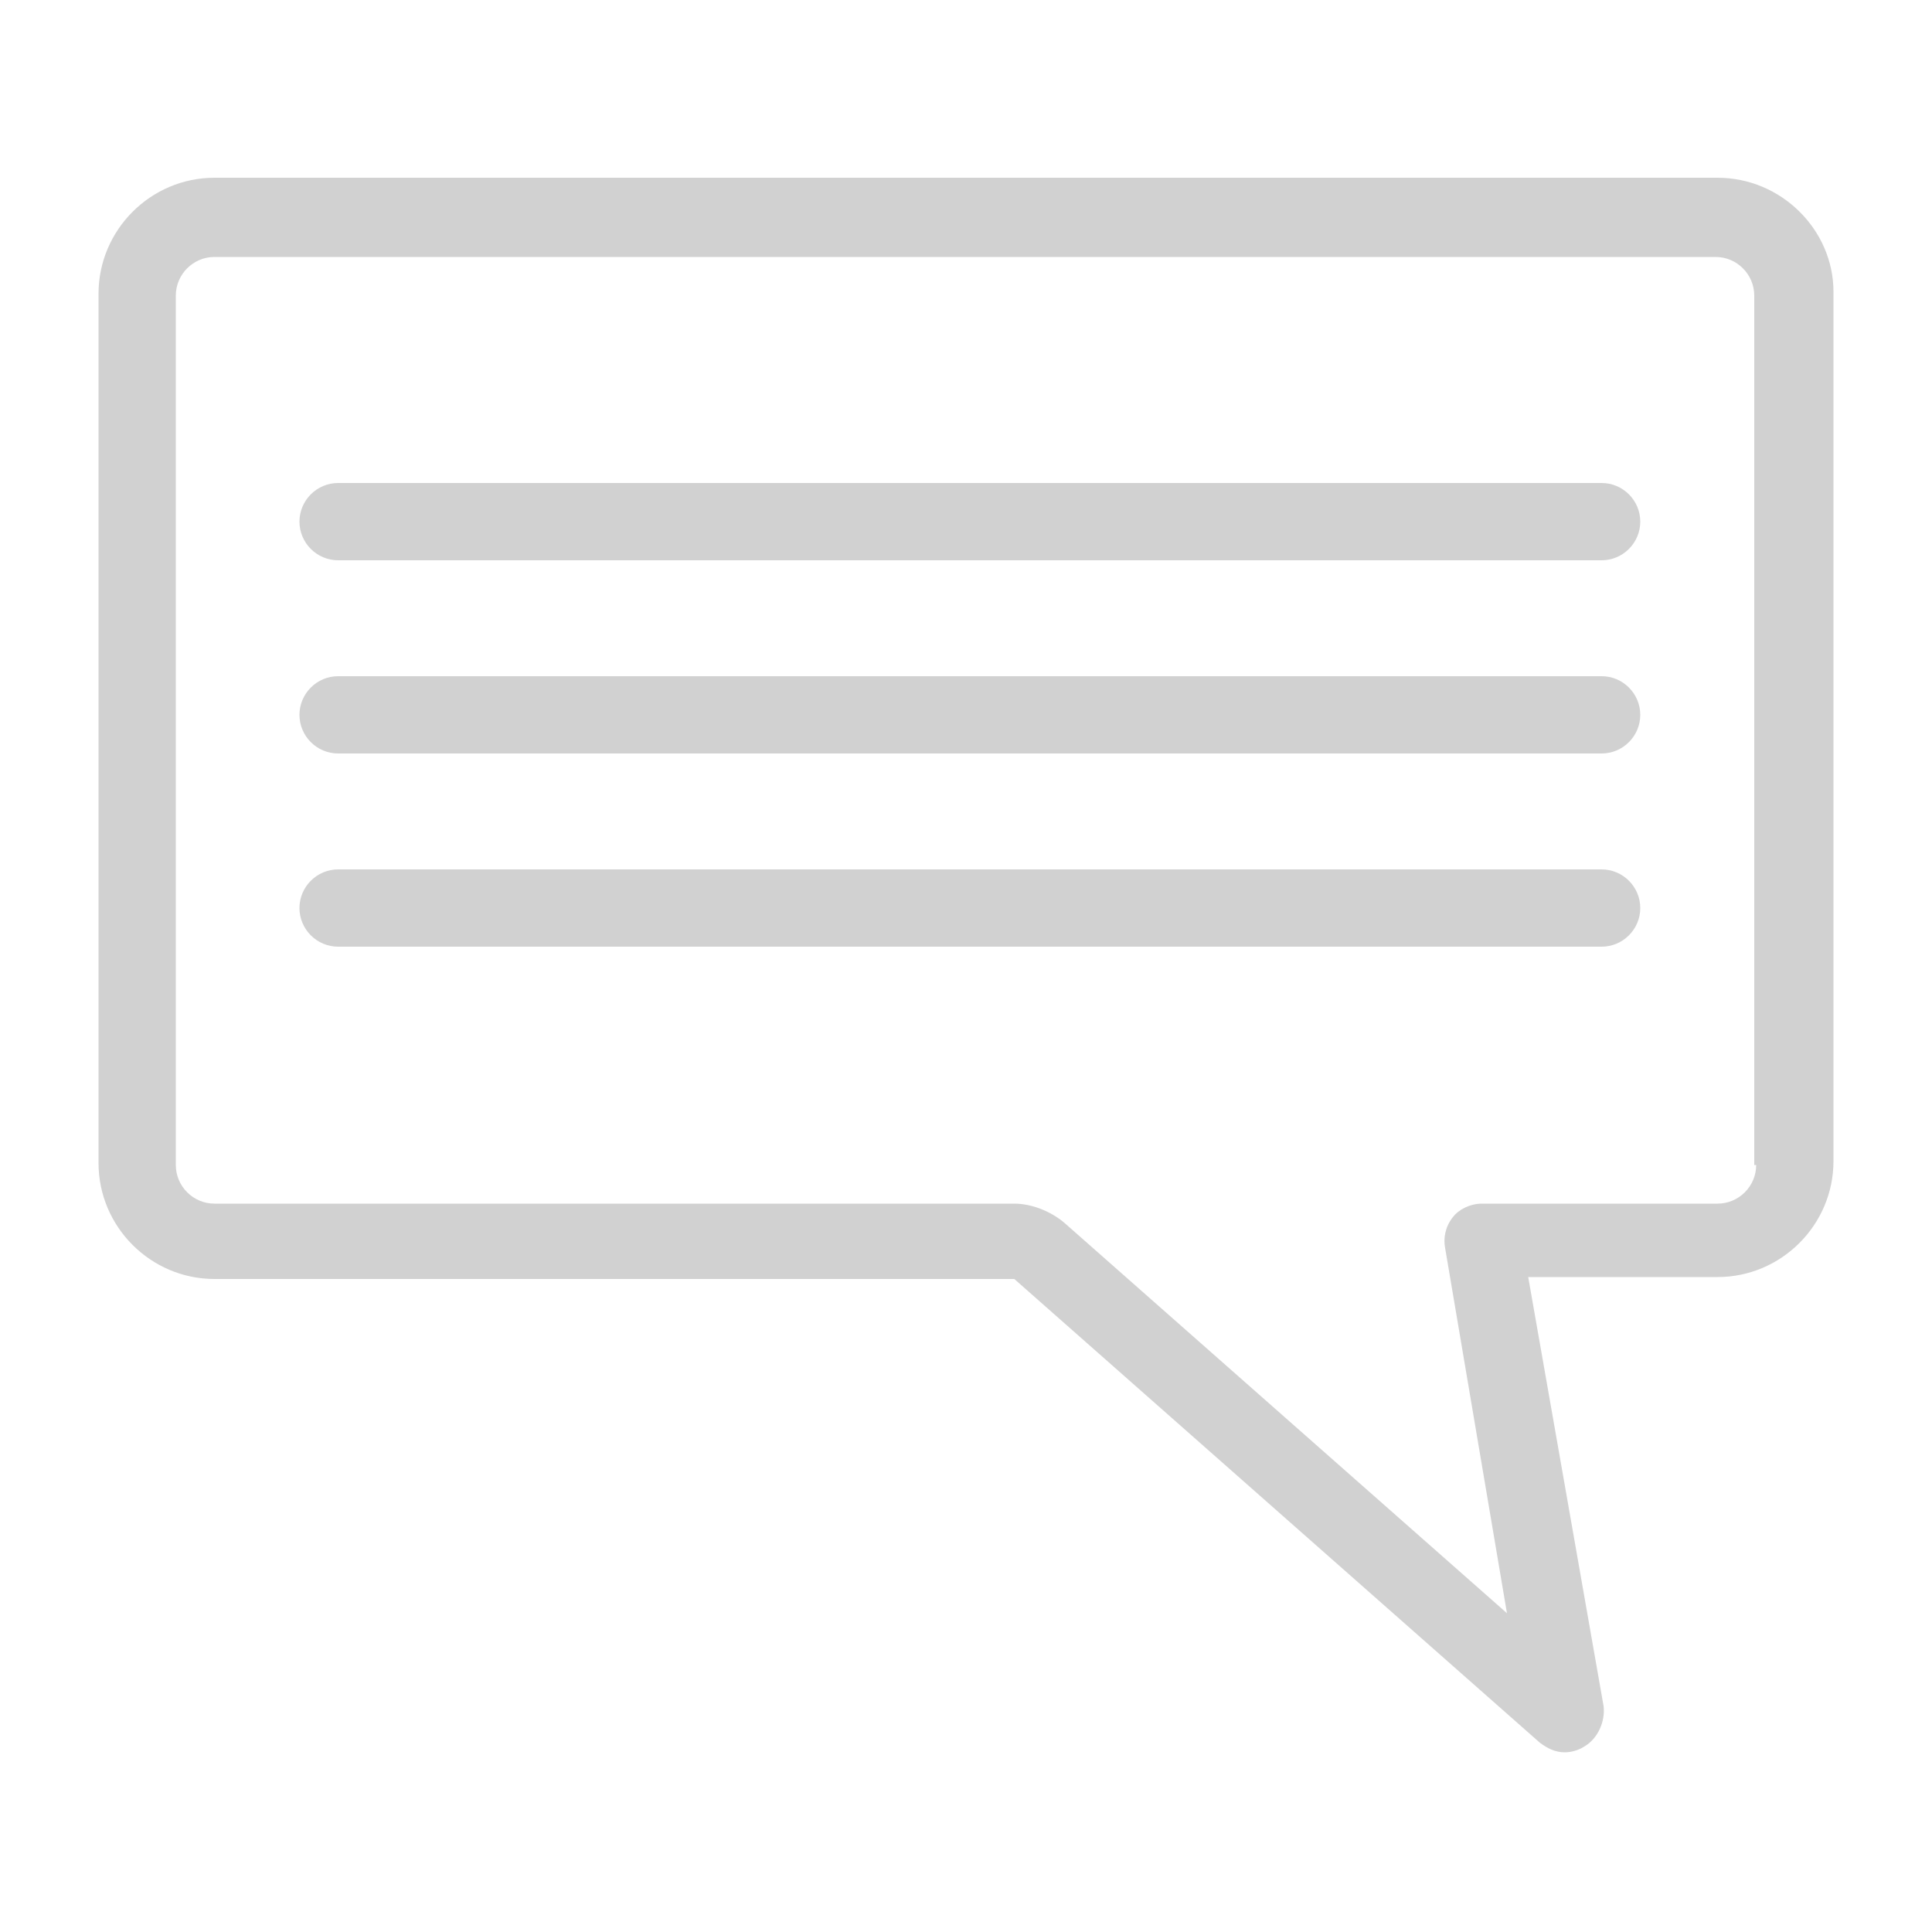 <svg xmlns="http://www.w3.org/2000/svg" xmlns:xlink="http://www.w3.org/1999/xlink" version="1.1" x="0px" y="0px" viewBox="0 0 100 100" enable-background="new 0 0 100 100" xml:space="preserve" aria-hidden="true" width="100px" height="100px" style="fill:url(#CerosGradient_id8db81033d);"><defs><linearGradient class="cerosgradient" data-cerosgradient="true" id="CerosGradient_id8db81033d" gradientUnits="userSpaceOnUse" x1="50%" y1="100%" x2="50%" y2="0%"><stop offset="0%" stop-color="#D1D1D1"/><stop offset="100%" stop-color="#D1D1D1"/></linearGradient><linearGradient/></defs><path d="M88.9,9.2H11.1c-3.3,0-6,2.7-6,6v45c0,3.3,2.7,6,6,6l41.4,0l27.2,24c0.4,0.3,0.8,0.5,1.3,0.5c0.3,0,0.7-0.1,1-0.3  c0.7-0.4,1.1-1.3,1-2.1l-3.9-22.2h9.8c3.3,0,6-2.7,6-6v-45C94.9,11.9,92.2,9.2,88.9,9.2z M90.9,60.3c0,1.1-0.9,2-2,2H76.7  c-0.6,0-1.2,0.3-1.5,0.7c-0.4,0.5-0.5,1.1-0.4,1.6L78,83.5L55.1,63.3c-0.7-0.6-1.7-1-2.6-1H11.1c-1.1,0-2-0.9-2-2v-45  c0-1.1,0.9-2,2-2h77.7c1.1,0,2,0.9,2,2V60.3z M15.5,27c0-1.1,0.9-2,2-2h65.4c1.1,0,2,0.9,2,2s-0.9,2-2,2H17.5  C16.4,29,15.5,28.1,15.5,27z M15.5,37c0-1.1,0.9-2,2-2h65.4c1.1,0,2,0.9,2,2s-0.9,2-2,2H17.5C16.4,39,15.5,38.1,15.5,37z M15.5,47  c0-1.1,0.9-2,2-2h65.4c1.1,0,2,0.9,2,2s-0.9,2-2,2H17.5C16.4,49,15.5,48.1,15.5,47z" style="fill:url(#CerosGradient_id8db81033d);"/></svg>
